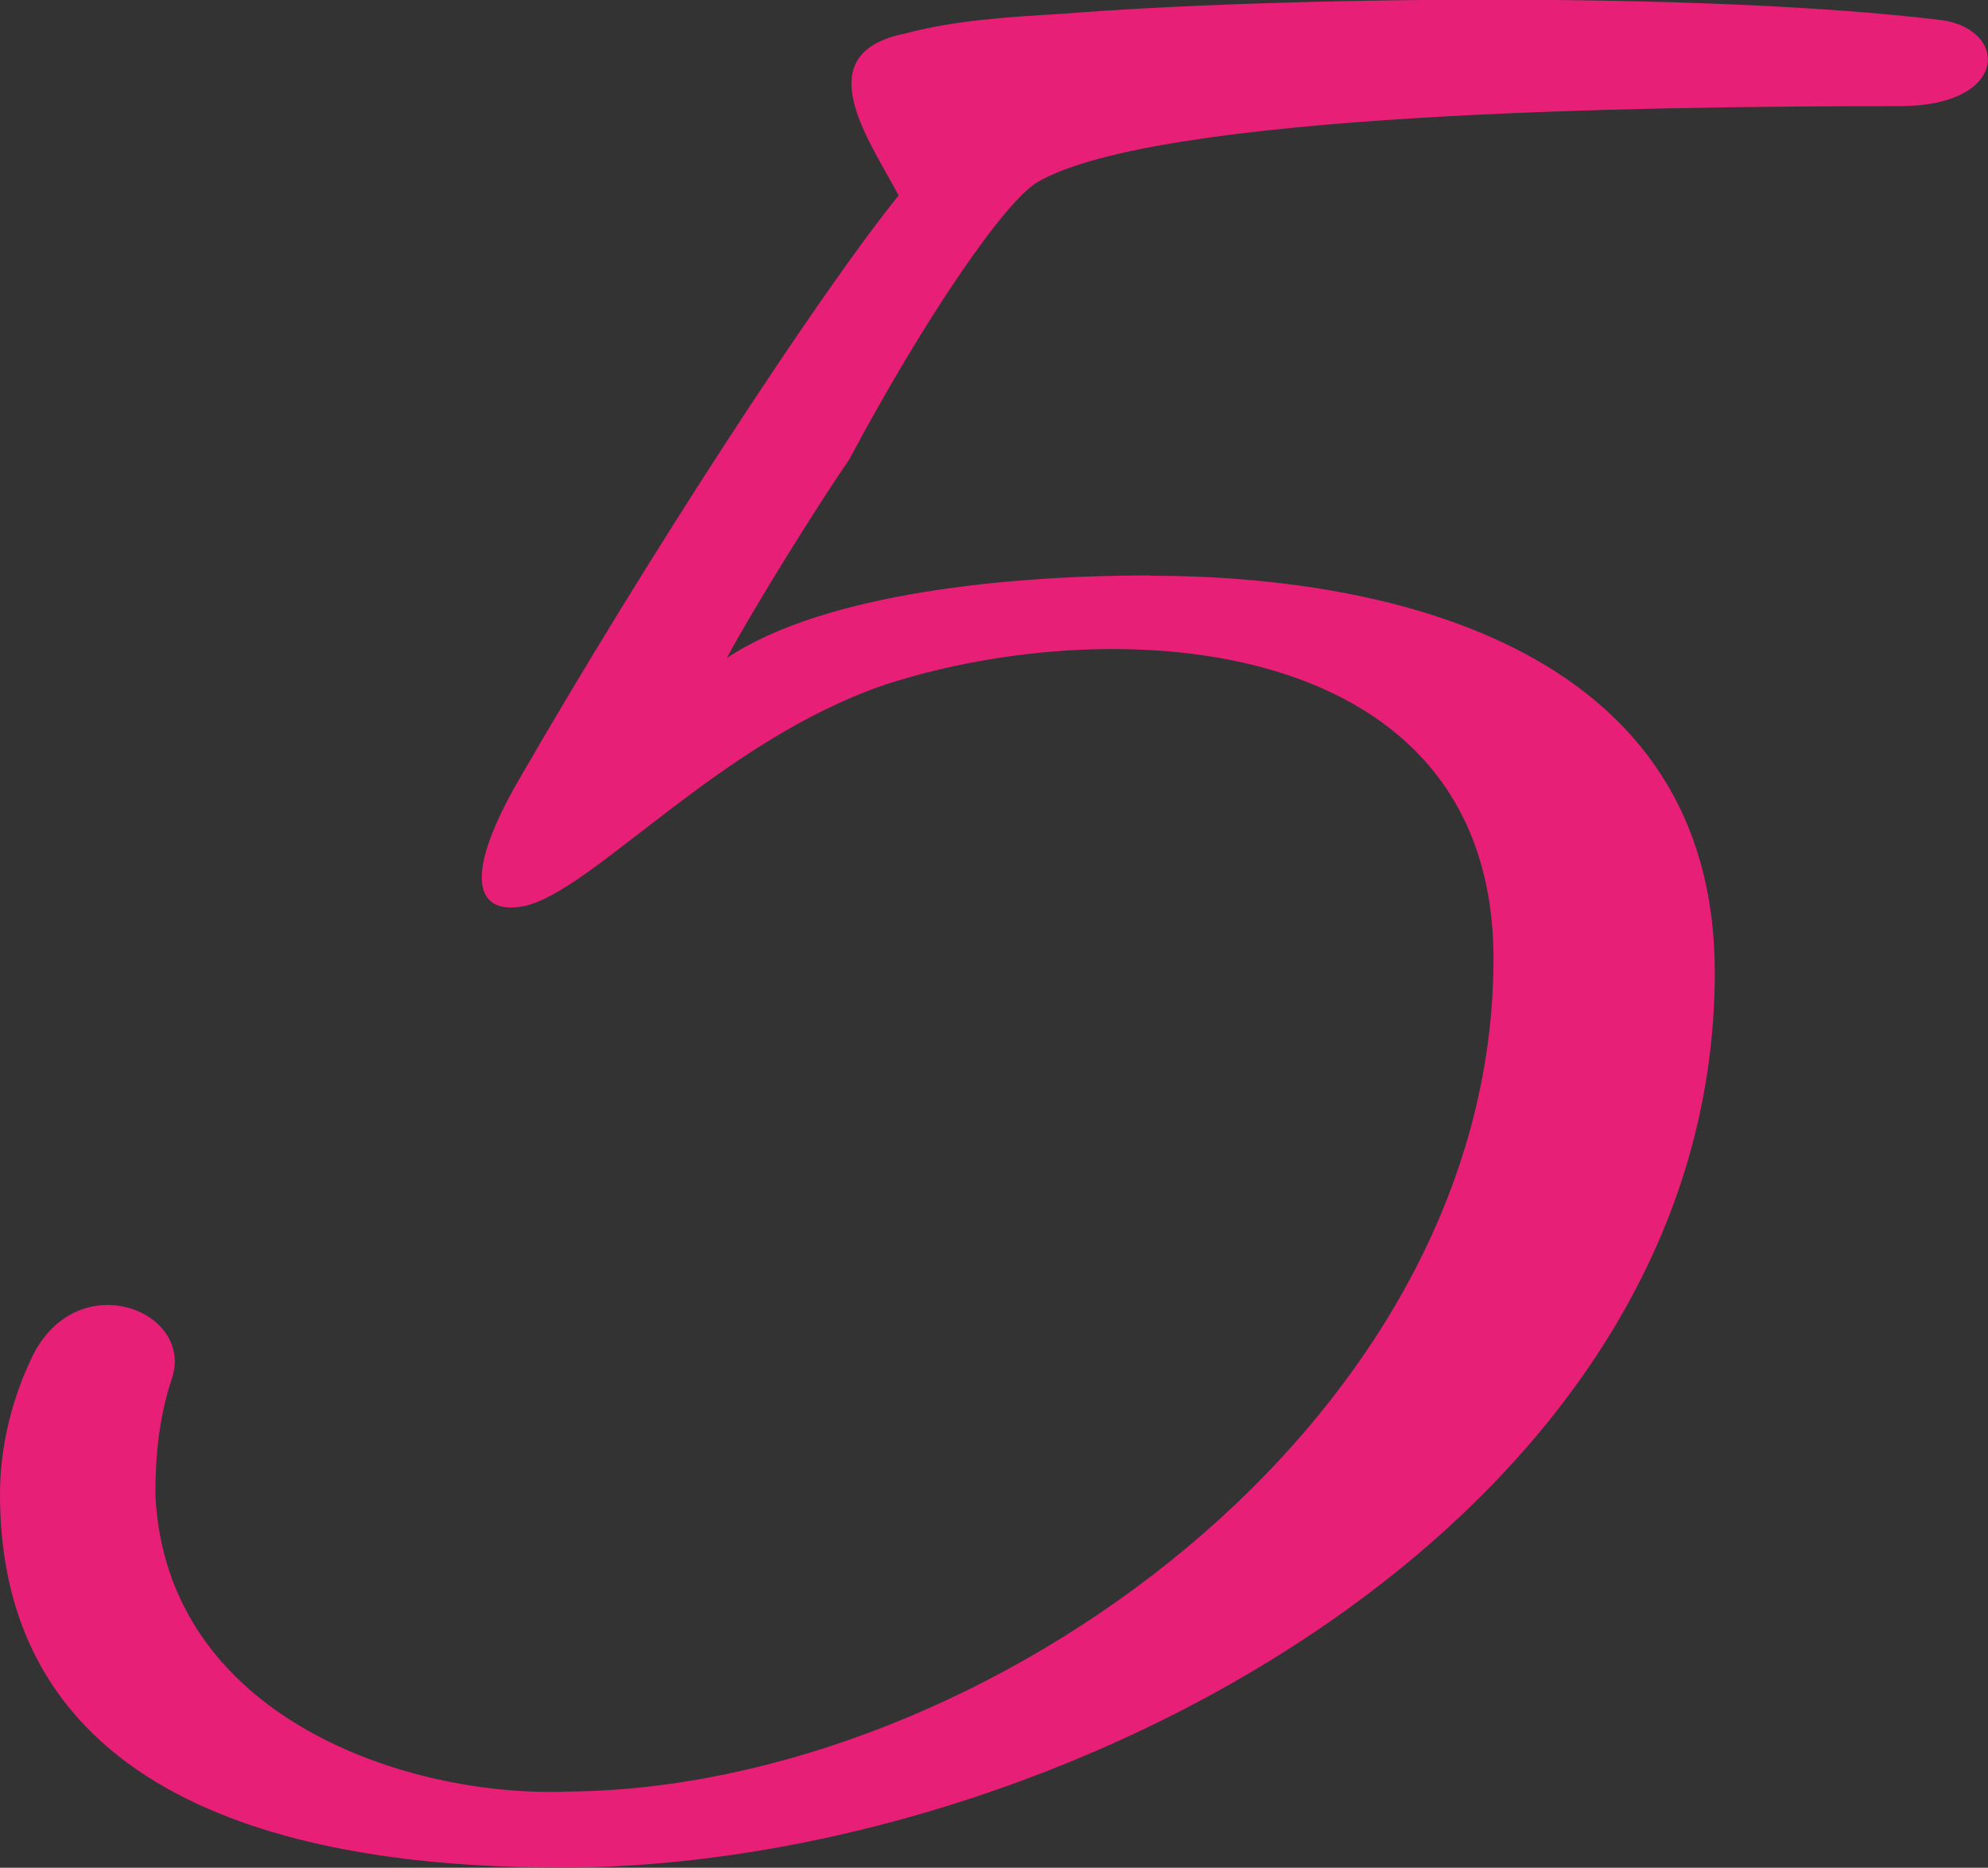 <?xml version="1.0" encoding="UTF-8"?>
<svg xmlns="http://www.w3.org/2000/svg" version="1.1" viewBox="0 0 127.56 119.84">
  <rect x="0" y="0" width="127.56" height="119.84" fill="#333333" stroke="none"/>
  <defs>
    <style>
      .cls-1 {
        fill: #fff;
      }

      .cls-2 {
        fill: #e81f76;
      }
    </style>
  </defs>
  <!-- Generator: Adobe Illustrator 28.6.0, SVG Export Plug-In . SVG Version: 1.2.0 Build 709)  -->
  <g>
    <g id="_レイヤー_1" data-name="レイヤー_1">
      <g>
        <path class="cls-1" d="M-218.09-105.31h8.77v-54.03h-8.77v-1.11h17.77l14.61,42.5h.16l14.61-42.5h17.46v1.11h-8.77v54.03h8.77v1.11h-25.44v-1.11h8.77v-53.56h-.16l-18.88,54.74-18.8-54.19h-.16v53.01h8.77v1.11h-18.72v-1.11Z"/>
        <path class="cls-1" d="M-148.25-160.45h25.44v1.11h-8.77v38.15c0,12.64,4.58,17.06,13.03,17.06,5.84,0,10.43-1.58,13.67-5.92,2.05-2.76,3.32-4.98,3.32-12.56v-36.73h-8.77v-1.11h18.72v1.11h-8.77v38.31c0,4.34-.71,7.82-3.63,11.69-2.84,3.79-7.66,6.32-15.96,6.32-12.56,0-19.51-6.16-19.51-18.96v-37.36h-8.77v-1.11Z"/>
        <path class="cls-1" d="M-82.53-121.19h.87c3.63,17.14,13.35,17.06,19.2,17.06,11.14,0,13.98-7.66,13.98-12.8,0-7.35-6.16-10.35-10.59-11.69l-9.08-2.76c-8.53-2.61-12.96-6.71-12.96-13.9,0-9.56,7.11-16.59,17.3-16.59,7.35,0,9.4,3.08,12.4,3.08,1.34,0,1.58-.16,2.37-1.66h1.11v14.3h-.95c-1.26-7.58-5.92-14.61-14.93-14.61-5.13,0-13.03,2.45-13.03,10.82,0,6.79,5.92,9.08,11.38,10.82l9.56,3c3.95,1.26,13.51,3.63,13.51,14.46,0,9.8-7.58,18.64-20.06,18.64-4.42,0-6.32-.24-9.95-1.19-2.05-.63-4.74-1.74-6.56-1.74-1.58,0-1.97.71-2.37,1.74h-1.18v-16.98Z"/>
        <path class="cls-1" d="M-19.96-105.31h8.77v-54.03h-4.58c-4.19,0-10.98.4-14.61,13.35h-.87v-14.46H16.77v14.46h-.87c-3.63-12.96-10.43-13.35-14.61-13.35H-3.29v54.03H5.48v1.11h-25.44v-1.11Z"/>
        <path class="cls-1" d="M47.11-105.31h8.77v-54.03h-8.77v-1.11h13.82c1.58,0,3.24-.08,4.9-.16,1.66,0,3.32-.08,4.74-.08,15.4,0,19.04,8.22,19.04,13.35,0,6.95-6.56,11.93-13.98,12.72v.16c7.66.63,16.59,5.29,16.59,14.38s-7.11,16.19-21.72,16.19c-1.42,0-2.84-.08-4.42-.16s-3.24-.16-5.13-.16h-13.82v-1.11ZM63.78-134.94h7.27c5.85,0,9.88-2.53,9.88-12.24,0-11.06-6.24-12.4-11.77-12.4-1.89,0-4.03.08-5.37.24v24.41ZM63.78-105.31c1.26.08,2.53.32,5.37.32,9.95,0,13.98-3.48,13.98-15.25,0-8.37-3.63-13.59-10.66-13.59h-8.69v28.52Z"/>
        <path class="cls-1" d="M100.6-160.45h25.44v1.11h-8.77v38.15c0,12.64,4.58,17.06,13.03,17.06,5.85,0,10.43-1.58,13.67-5.92,2.05-2.76,3.32-4.98,3.32-12.56v-36.73h-8.77v-1.11h18.72v1.11h-8.77v38.31c0,4.34-.71,7.82-3.63,11.69-2.84,3.79-7.66,6.32-15.96,6.32-12.56,0-19.51-6.16-19.51-18.96v-37.36h-8.77v-1.11Z"/>
        <path class="cls-1" d="M176.43-105.31h8.77v-22.67l-17.77-31.36h-7.19v-1.11h24.17v1.11h-7.9l15.8,27.81,14.93-27.81h-7.98v-1.11h16.91v1.11h-7.66l-15.4,28.83v25.2h8.77v1.11h-25.44v-1.11Z"/>
      </g>
      <path class="cls-2" d="M73.78,36.94c15.9,0,36.25,4.88,36.25,25.44,0,35.19-42.19,57.45-73.99,57.45-14.42,0-36.04-2.97-36.04-23.96,0-2.76.63-5.72,1.91-8.48,2.76-6.36,10.6-3.39,9.12,1.06-.85,2.54-1.06,5.09-1.06,7.42.64,14.42,16.32,19.5,26.5,19.08,26.71-.21,59.36-23.74,59.36-53.43,0-20.78-23.96-22.47-39.01-17.6-10.6,3.6-18.66,13.14-23.11,14.2-2.97.64-4.24-1.48-.43-8.06,8.06-13.99,19.08-30.95,24.38-37.52-1.91-3.6-5.94-9.12.42-10.39,3.18-.85,6.57-1.06,10.18-1.27,13.14-1.06,40.92-1.48,56.39.42,4.24.64,4.24,5.51-2.76,5.51-16.54,0-47.7.42-55.33,4.88-2.12,1.27-7.21,8.69-12.08,17.81-1.91,2.76-6.15,9.54-7.84,12.72,6.36-4.24,18.44-5.3,27.14-5.3Z"/>
      <g>
        <path class="cls-1" d="M-40.61-333.42c-.25-.1-.35-.27-.29-.53.84-.57,1.79-1.3,2.84-2.18,1.05-.88,2.12-1.88,3.21-3,1.09-1.12,2.13-2.32,3.14-3.59,1-1.28,1.88-2.6,2.62-3.98.18-.31.28-.58.32-.8.04-.22.06-.4.06-.56,0-.24.04-.37.12-.41.06-.04.15-.04.26,0h.03c.24.1.53.23.9.4.36.17.73.33,1.09.5.36.17.65.31.87.43.1.04.15.1.16.18s0,.16-.01.24c-.06.2-.19.27-.38.24-.08-.02-.15-.03-.22-.04-.07,0-.13-.02-.19-.04.88,1.55,1.88,2.89,3,4.01,1.12,1.12,2.28,2.05,3.48,2.8,1.2.75,2.35,1.35,3.46,1.81,1.11.46,2.08.82,2.9,1.08-.57.18-1.12.46-1.63.85-.52.39-.89.77-1.1,1.12-1.2-.61-2.46-1.43-3.8-2.46-1.34-1.03-2.61-2.29-3.81-3.77-1.21-1.48-2.25-3.19-3.14-5.11-.94,1.51-2,2.94-3.17,4.27-1.17,1.34-2.38,2.55-3.64,3.65-1.26,1.1-2.49,2.06-3.71,2.89-1.22.82-2.34,1.5-3.36,2.03ZM-24.53-321.63c-.24-.02-.41-.09-.53-.21-.12-.12-.14-.29-.06-.5.16-.59.34-1.34.54-2.25s.41-1.87.6-2.86c.2-.99.37-1.9.53-2.74.16-.83.27-1.46.32-1.87h-11.16c-.65.02-1.17.07-1.56.15l-.24-1.3c.49.12,1.09.2,1.8.24h10.46c.14,0,.25-.04.32-.12.12-.14.28-.33.5-.59.22-.25.38-.45.5-.59.1-.1.18-.15.25-.16.07,0,.18.03.34.13.1.06.29.2.58.41.28.22.57.43.87.65.29.22.49.37.59.47.16.12.22.24.19.35-.03.12-.12.22-.28.29-.35.14-.68.28-.97.44-.14.06-.25.29-.32.71-.04.24-.1.63-.19,1.19-.09.56-.18,1.21-.28,1.94-.1.74-.2,1.47-.31,2.21-.11.74-.21,1.39-.29,1.96-.09.57-.15.98-.19,1.24-.04.25-.25.47-.65.63-.39.17-.84.22-1.36.16ZM-33.52-336.01l-.24-1.27c.49.12,1.09.2,1.8.24h6.92c.14,0,.25-.04.32-.12.1-.1.27-.27.52-.52s.4-.41.46-.49c.1-.12.19-.17.28-.16.09.01.18.05.28.13.1.06.26.18.49.35.23.18.46.35.69.53s.39.3.47.38c.16.14.22.3.18.49-.04.19-.15.28-.32.28h-10.28c-.65.02-1.17.07-1.56.15Z"/>
        <path class="cls-1" d="M-10.03-321.63c-.12-.06-.19-.15-.22-.27s0-.23.07-.32c.96-.29,2-.66,3.11-1.1s2.18-.94,3.23-1.5c1.04-.56,1.92-1.15,2.65-1.78.29-.25.48-.48.56-.66.08-.19.18-.29.29-.31.1-.02.2.02.29.12.14.14.34.34.6.62.26.27.53.55.78.82s.44.49.56.65c.12.14.11.27-.03.41-.1.16-.24.19-.41.09-.26-.16-.46-.25-.6-.27-.15-.02-.33.03-.54.15-1.16.55-2.35,1.05-3.58,1.5-1.23.45-2.42.83-3.58,1.13-1.16.3-2.22.54-3.18.72ZM-7.09-340.46c-.39,0-.59-.2-.59-.59,0-.18.01-.5.04-.97s.05-1.03.07-1.68c.02-.65.03-1.31.03-2,0-.57-.02-1.01-.06-1.33-.04-.31-.1-.57-.18-.77-.04-.14-.02-.24.06-.29.1-.1.21-.11.32-.03l2.15,1.21H11.35c.14,0,.25-.04.32-.12.12-.16.28-.34.49-.56.21-.22.38-.39.52-.53.16-.18.34-.18.56,0,.2.14.48.37.84.71.36.33.64.61.84.82.25.26.23.45-.09.59-.12.04-.24.09-.35.15s-.25.12-.38.18c-.16.08-.24.22-.24.41,0,.41.01.89.04,1.44.03.55.06,1.05.09,1.49.03.44.04.71.04.81,0,.2-.15.38-.44.54-.29.17-.68.25-1.15.25-.37,0-.56-.15-.56-.44v-.47H-5.61v.41c0,.16-.13.32-.4.5s-.62.27-1.08.27ZM-5.61-342.52H-.96v-3.51h-4.65v3.51ZM-4.41-326.08c-.14,0-.27-.04-.4-.12-.13-.08-.19-.22-.19-.41,0-.12,0-.47.03-1.06.02-.59.05-1.33.09-2.24.04-.9.07-1.9.09-2.99.02-1.09.03-2.19.03-3.31,0-.88-.01-1.58-.03-2.08-.02-.5-.05-.88-.09-1.15s-.1-.49-.18-.66c-.06-.14-.05-.25.03-.32.1-.08.21-.09.32-.03.22.1.56.28,1.03.54.47.27.85.49,1.15.66h11.16c.16,0,.28-.05.38-.15s.27-.27.5-.52c.24-.25.4-.42.5-.52.18-.18.36-.18.56,0,.14.08.32.22.56.43.24.21.48.41.72.62.25.21.43.37.54.49.12.08.17.17.16.28-.01.11-.09.2-.25.28-.14.08-.28.16-.43.24-.15.08-.29.15-.43.21-.08.04-.14.09-.18.15-.04.06-.06.19-.06.38,0,.88.01,1.86.04,2.93.03,1.07.06,2.1.09,3.09.03.99.06,1.83.09,2.5.03.68.04,1.07.04,1.16,0,.16-.16.32-.49.49-.32.17-.72.25-1.19.25-.37,0-.56-.15-.56-.44v-.62H-2.82v1.15c0,.16-.17.32-.5.5-.33.18-.7.27-1.09.27ZM-2.82-335.83h12.08v-2.53H-2.82v2.53ZM-2.82-332.41h12.08v-2.53H-2.82v2.53ZM-2.82-328.88h12.08v-2.65H-2.82v2.65ZM.95-342.52h4.39v-3.51H.95v3.51ZM14.12-321.78c-.14.12-.32.17-.56.16-.24-.01-.49-.14-.77-.4-1-.96-2.21-1.84-3.61-2.64-1.4-.8-2.8-1.43-4.2-1.9-.06-.12-.07-.24-.03-.35.04-.12.11-.2.21-.24.59.1,1.3.24,2.12.43.82.19,1.66.41,2.52.66.85.25,1.63.53,2.33.82.7.29,1.22.6,1.58.91.43.37.69.83.77,1.35.08.53-.04.92-.35,1.18ZM7.26-342.52h4.62v-3.51h-4.62v3.51Z"/>
        <path class="cls-1" d="M29.28-325.38c-.08-.08-.12-.18-.13-.29,0-.12.02-.22.1-.29.75-.12,1.58-.3,2.52-.56.93-.25,1.84-.6,2.72-1.03.88-.43,1.61-.98,2.18-1.65s.85-1.48.85-2.44c0-1.33-.38-2.36-1.15-3.08-.77-.72-1.83-1.07-3.18-1.07-.9,0-1.79.15-2.67.46-.87.3-1.68.68-2.42,1.12s-1.35.87-1.84,1.28c-.41.33-.76.59-1.05.77-.29.18-.61.27-.99.27-.43,0-.82-.14-1.16-.41s-.61-.62-.81-1.05c-.2-.42-.32-.83-.38-1.22.12-.22.26-.25.44-.12.33.57.86.85,1.59.85.29,0,.78-.15,1.44-.44.67-.29,1.43-.63,2.3-1.02s1.78-.72,2.74-1.02,1.88-.44,2.77-.44c2,0,3.52.47,4.55,1.4,1.03.93,1.55,2.15,1.55,3.64,0,1.04-.25,1.92-.75,2.65-.5.73-1.15,1.33-1.94,1.8s-1.65.84-2.56,1.1-1.79.46-2.62.57c-.83.12-1.54.2-2.11.24Z"/>
        <path class="cls-1" d="M63.75-324.02c-1.98.18-3.73.03-5.24-.43-1.51-.46-2.69-1.29-3.54-2.49-.84-1.2-1.27-2.82-1.27-4.86,0-2.36.47-4.37,1.4-6.04.93-1.67,2.09-3.02,3.46-4.06-1.22.22-2.44.5-3.67.85-1.23.35-2.55.81-3.96,1.38-.37.14-.78.32-1.21.54-.43.23-.83.34-1.21.34-.61,0-1.1-.19-1.49-.56-.38-.37-.67-.82-.85-1.34s-.31-1-.37-1.43c.14-.27.33-.34.59-.21.16.37.4.65.72.82.32.18.78.27,1.37.27.51,0,1.22-.08,2.12-.25.9-.17,1.94-.38,3.11-.65,1.17-.27,2.42-.54,3.74-.84,1.33-.29,2.67-.57,4.02-.84,1.35-.27,2.66-.49,3.92-.66.39-.06.69-.09.9-.09s.41.08.6.24c.49.35.81.72.96,1.09s.13.67-.04.88c-.18.22-.51.29-1,.24-.73-.1-1.53-.18-2.4-.25-.87-.07-1.74-.04-2.61.07-.86.12-1.65.42-2.36.91-1.55,1.02-2.61,2.34-3.17,3.95-.56,1.61-.82,3.48-.78,5.6.04,2.06.72,3.55,2.05,4.48,1.33.92,3.19,1.26,5.58,1,.22-.04.39-.05.52-.03.13.02.26.1.4.24.75.61,1.04,1.1.88,1.47-.16.37-.55.59-1.18.65Z"/>
        <path class="cls-1" d="M80.59-321.63c-.41,0-.62-.17-.62-.5,0-.1,0-.44.03-1.03s.05-1.33.09-2.22c.04-.89.07-1.87.09-2.92s.03-2.08.03-3.08v-2.59c-.81.81-1.66,1.57-2.55,2.3-.89.73-1.8,1.38-2.72,1.97-.29-.06-.41-.23-.35-.5.88-.71,1.79-1.53,2.72-2.47.93-.94,1.84-1.95,2.71-3.03.87-1.08,1.66-2.18,2.36-3.31s1.24-2.22,1.63-3.28h-6.74c-.65.02-1.17.07-1.56.15l-.24-1.27c.49.12,1.09.2,1.8.24h2.95v-3.3c0-.69-.07-1.15-.21-1.38-.1-.1-.1-.21,0-.32.06-.06.15-.08.27-.06.22.04.5.1.84.18.34.08.69.16,1.04.24.35.08.64.15.85.21.16.02.24.14.24.35-.02.2-.13.29-.32.29-.22.02-.43.06-.63.13-.21.07-.31.25-.31.54v3.12h1.86c.16,0,.25-.03.29-.09.12-.12.27-.27.47-.44.2-.18.34-.3.44-.38.14-.14.3-.14.5,0,.22.2.5.44.85.74s.63.55.83.77c.1.1.13.21.09.34-.04.13-.13.21-.26.25-.1.02-.21.04-.32.07-.12.03-.23.06-.32.1-.25.08-.52.34-.79.8-.96,1.75-2.17,3.47-3.62,5.15v.77c.28.08.56.17.87.27.3.1.61.21.93.32.24-.27.51-.63.83-1.06.31-.43.62-.87.91-1.33.29-.45.51-.84.65-1.18.16-.33.23-.56.21-.68-.02-.12.02-.22.12-.29.06-.04.16-.03.29.03.24.18.56.42.99.72.42.3.74.54.96.69.14.12.17.26.09.41-.1.18-.25.24-.44.18-.18-.08-.3-.11-.38-.1-.08.01-.21.1-.38.28-.47.45-1.01.93-1.61,1.43s-1.1.91-1.52,1.22c.55.26,1.06.55,1.53.88.47.33.83.7,1.06,1.09.29.49.38.98.27,1.47-.12.49-.34.79-.68.91-.2.06-.37.04-.53-.06-.16-.1-.32-.31-.5-.65-.37-.69-.89-1.38-1.55-2.09-.66-.71-1.36-1.29-2.11-1.74v3c0,.98,0,1.97.03,2.98.02,1,.03,1.93.04,2.78,0,.85.02,1.57.04,2.14.02.57.03.91.03,1.03,0,.16-.16.33-.47.53-.31.2-.67.29-1.06.29ZM93.07-322.11c-.18-.77-.52-1.35-1.02-1.77-.5-.41-1.23-.79-2.19-1.12-.1-.27,0-.46.27-.56.69.2,1.44.39,2.27.57.83.19,1.61.22,2.36.1.57-.08,1.05-.48,1.44-1.21.39-.73.71-1.71.96-2.95.25-1.24.44-2.65.57-4.24.14-1.59.23-3.3.28-5.12.05-1.83.07-3.69.07-5.6h-4.74v3.95c0,3.16-.34,5.85-1.03,8.06-.69,2.21-1.72,4.04-3.09,5.49-1.38,1.45-3.09,2.65-5.15,3.59-.12-.04-.2-.12-.25-.24s-.04-.23.01-.32c2.06-1.24,3.64-2.68,4.73-4.33s1.84-3.52,2.25-5.63c.41-2.1.62-4.45.62-7.04v-3.53h-2.56c-.67.02-1.2.07-1.59.15l-.24-1.27c.49.12,1.09.2,1.8.24h8.66c.14,0,.25-.04.32-.12.16-.16.34-.35.54-.59.21-.24.38-.43.52-.59.14-.18.32-.18.56,0,.12.08.31.24.57.47.26.24.53.48.81.72.28.25.46.42.56.52.24.24.2.43-.12.59-.18.08-.36.16-.54.25-.19.09-.36.17-.52.25-.08.04-.14.09-.18.15-.04.06-.06.19-.06.38,0,3.4-.06,6.27-.19,8.63-.13,2.36-.35,4.3-.66,5.83-.31,1.53-.73,2.73-1.25,3.61-.52.87-1.17,1.51-1.96,1.9-.79.39-1.73.65-2.83.77Z"/>
        <path class="cls-1" d="M113.5-321.61c-.41,0-.62-.18-.62-.53,0-.1,0-.46.03-1.09.02-.63.05-1.45.09-2.46s.07-2.15.09-3.4c.02-1.26.03-2.56.03-3.92v-2.42c-.53,1.2-1.12,2.37-1.75,3.5-.64,1.14-1.28,2.19-1.91,3.15-.64.96-1.22,1.79-1.75,2.47-.29.04-.46-.08-.5-.35.57-1,1.19-2.15,1.86-3.45.67-1.3,1.33-2.71,1.99-4.24.66-1.53,1.22-3.15,1.69-4.86h-3c-.65.02-1.18.07-1.59.15l-.24-1.27c.49.12,1.09.2,1.8.24h3.42v-4.42c-.88.2-1.76.36-2.62.5-.87.14-1.67.24-2.42.29-.24-.18-.26-.37-.09-.59.61-.12,1.31-.28,2.11-.49.8-.21,1.6-.45,2.42-.72.81-.27,1.57-.56,2.27-.85.7-.29,1.25-.58,1.66-.85.25-.18.43-.36.52-.54.09-.19.17-.29.25-.31.1-.02.2.01.29.09.27.2.62.48,1.05.84.42.36.76.65,1.02.87.14.12.16.26.06.41-.12.16-.25.21-.41.15-.04-.02-.09-.04-.15-.06-.16-.08-.3-.13-.43-.16s-.31,0-.54.07c-.49.18-1.03.35-1.61.52-.58.17-1.18.33-1.81.49v4.77h1.83c.12,0,.23-.05.32-.15.1-.1.25-.26.46-.5s.35-.39.43-.47c.18-.18.36-.19.56-.03.1.08.24.2.43.37s.38.34.58.52c.2.18.33.3.41.38.18.16.24.32.19.5-.05.18-.16.27-.34.27h-4.86v2.74c.59.33,1.25.78,1.97,1.34s1.32,1.3,1.77,2.22c.25.49.3.97.15,1.43-.16.46-.38.74-.68.84-.24.08-.42.06-.54-.06s-.29-.42-.49-.91c-.25-.75-.56-1.45-.91-2.11-.35-.66-.78-1.27-1.27-1.84v2.53c0,1.83.01,3.52.04,5.08.03,1.56.06,2.84.09,3.84s.04,1.58.04,1.74c0,.18-.14.34-.43.5-.29.16-.59.24-.93.24ZM115.77-322.02c-.12-.04-.2-.12-.25-.24s-.04-.23.01-.32c1.47-.81,2.77-1.74,3.9-2.81s2.08-2.37,2.86-3.89c.78-1.52,1.36-3.34,1.75-5.46.39-2.12.59-4.64.59-7.57,0-1.79-.04-3.1-.13-3.95-.09-.84-.18-1.38-.28-1.62-.06-.14-.06-.25,0-.32.04-.08.14-.1.29-.06.2.04.49.1.87.19l1.15.27c.38.09.68.16.9.22.2.02.27.14.24.35,0,.2-.11.29-.32.29-.2.02-.39.06-.59.13-.2.07-.29.25-.29.54,0,1.2-.02,2.32-.06,3.36-.04,1.04-.07,2-.09,2.89-.02.84.02,1.65.12,2.43.1.78.22,1.52.35,2.22.49-.35,1.02-.79,1.58-1.3s1.09-1.06,1.59-1.63.89-1.12,1.16-1.63c.22-.35.32-.63.31-.82s.05-.31.19-.35c.12-.02.22.02.29.12.27.26.63.6,1.06,1.05.43.44.78.81,1.03,1.1.14.14.14.27,0,.41-.14.16-.29.19-.44.09-.2-.1-.36-.16-.5-.19-.14-.03-.33.05-.59.25-.51.39-1.1.81-1.75,1.25-.66.44-1.32.86-1.99,1.25-.67.39-1.27.73-1.8,1,.63,2.63,1.67,4.78,3.12,6.45,1.45,1.67,3.12,2.94,5.01,3.8-.51.1-1.04.31-1.59.63s-.95.65-1.21.99c-.59-.61-1.2-1.3-1.84-2.06-.64-.77-1.26-1.65-1.86-2.67-.6-1.01-1.13-2.19-1.59-3.55-.46-1.35-.8-2.94-1.02-4.74-.2,1.45-.44,2.67-.74,3.65s-.63,1.84-1.02,2.58c-.38.74-.81,1.48-1.28,2.22-.51.79-1.17,1.54-1.97,2.25-.81.72-1.66,1.35-2.58,1.9-.91.55-1.78.98-2.61,1.3ZM119.15-333.59c-.33,0-.56-.12-.68-.37-.12-.25-.13-.52-.04-.82.09-.3.26-.54.52-.72.75-.53,1.33-1.31,1.75-2.34.42-1.03.63-2.19.63-3.49.1-.1.2-.15.31-.16.11,0,.2.03.28.13.31,1.63.36,3.03.13,4.2-.23,1.17-.61,2.06-1.15,2.67-.54.61-1.12.91-1.75.91Z"/>
        <path class="cls-1" d="M148.14-322.93c-.9.08-1.72,0-2.46-.24s-1.33-.61-1.77-1.13c-.44-.52-.66-1.14-.66-1.87,0-.9.44-1.63,1.33-2.19s2.03-.84,3.45-.84c1.02,0,2,.09,2.95.27-.02-.51-.04-1.19-.06-2.03s-.05-1.77-.09-2.77c-.49.04-.97.07-1.43.1-.46.03-.92.03-1.37.02-1.63-.04-2.83-.28-3.61-.72s-1.31-1.14-1.6-2.11c.04-.12.11-.21.21-.27.1-.06.21-.07.32-.03.27.33.55.61.84.84.28.23.66.39,1.13.5.47.11,1.1.17,1.89.19.59.02,1.19.02,1.8-.01.61-.03,1.21-.07,1.8-.13-.02-.47-.03-.95-.03-1.44v-3.45c-.55.02-1.08.02-1.59,0-.96-.04-1.75-.22-2.36-.53-.61-.31-1.09-.83-1.44-1.56.06-.29.24-.4.53-.32.31.31.67.55,1.07.72s.99.27,1.75.31c.33.02.67.02,1,0,.33-.02.68-.04,1.03-.06v-2.97c0-.57-.11-.92-.32-1.06-.1-.06-.28-.09-.56-.1-.28,0-.48,0-.62.01-.2-.22-.2-.42,0-.62.31-.1.74-.15,1.28-.15s.97.05,1.28.15c.27.06.54.19.78.38s.41.41.49.65c.08.24.02.45-.18.65-.2.2-.34.54-.43,1.03-.09.49-.14,1.12-.16,1.89,1.1-.16,1.91-.34,2.44-.56.27-.12.54-.16.78-.12.25.04.52.2.81.47.29.26.43.51.4.77-.03.26-.3.43-.81.53-.29.08-.78.16-1.44.24-.67.08-1.4.15-2.21.21v2c0,.51,0,1,.02,1.46,0,.46.02.9.04,1.31.84-.14,1.59-.29,2.24-.46.65-.17,1.1-.33,1.35-.49.1-.06.14-.13.13-.22s-.06-.15-.16-.19c-.12-.06-.32-.14-.62-.25-.29-.11-.59-.22-.88-.34-.29-.12-.52-.2-.68-.24-.04-.12-.04-.24,0-.35s.12-.19.24-.21c.14.04.37.1.69.18.32.08.68.16,1.08.25.39.09.76.17,1.09.24s.58.1.74.1c.29-.02.52-.02.68,0,.16.02.36.11.62.27.33.18.51.43.53.75.02.32-.17.6-.56.84-.61.35-1.5.69-2.67,1-1.17.31-2.42.56-3.76.74.08,1.45.17,2.6.27,3.45.1.84.15,1.49.15,1.94,1.14.29,2.17.65,3.09,1.08.92.42,1.68.83,2.27,1.22.39.25.65.56.77.93.12.36.13.71.03,1.05-.1.37-.3.6-.62.68-.31.08-.64-.03-.97-.32-.67-.59-1.38-1.15-2.15-1.68-.77-.53-1.61-.98-2.53-1.35-.22,1.14-.7,2.06-1.46,2.75-.76.7-1.79,1.11-3.11,1.25ZM147.97-324.9c.79-.08,1.43-.36,1.93-.84.5-.48.82-1.08.96-1.81-.43-.1-.89-.18-1.37-.24-.48-.06-.98-.09-1.49-.09-1.06,0-1.87.16-2.42.47-.55.31-.83.71-.83,1.18s.28.85.84,1.09c.56.24,1.35.31,2.37.24Z"/>
        <path class="cls-1" d="M185.48-324.02c-1.98.18-3.73.03-5.24-.43s-2.69-1.29-3.53-2.49c-.84-1.2-1.27-2.82-1.27-4.86,0-2.36.47-4.37,1.4-6.04.93-1.67,2.09-3.02,3.46-4.06-1.22.22-2.44.5-3.67.85-1.23.35-2.55.81-3.96,1.38-.37.14-.78.32-1.21.54-.43.23-.84.34-1.24.34-.59,0-1.08-.19-1.46-.56-.38-.37-.67-.82-.85-1.34s-.31-1-.37-1.43c.14-.27.33-.34.59-.21.16.37.4.65.72.82s.78.27,1.37.27c.51,0,1.22-.08,2.12-.25.9-.17,1.94-.38,3.11-.65s2.42-.54,3.74-.84c1.33-.29,2.67-.57,4.02-.84,1.35-.27,2.66-.49,3.92-.66.39-.06.69-.09.9-.09s.41.08.6.24c.49.35.81.72.96,1.09.15.37.13.67-.04.88-.18.22-.51.29-1,.24-.73-.1-1.53-.18-2.4-.25-.87-.07-1.74-.04-2.61.07s-1.65.42-2.36.91c-1.55,1.02-2.61,2.34-3.17,3.95-.56,1.61-.82,3.48-.78,5.6.04,2.06.72,3.55,2.05,4.48,1.33.92,3.19,1.26,5.58,1,.22-.04.38-.05.5-.03.12.02.25.1.41.24.75.61,1.04,1.1.88,1.47-.16.37-.55.59-1.18.65ZM187.04-333.8c-.18,0-.35-.05-.51-.16-.17-.11-.29-.33-.37-.66-.18-.75-.42-1.47-.74-2.17-.31-.7-.79-1.32-1.41-1.87-.04-.31.09-.47.38-.47.59.22,1.14.53,1.66.93.52.4.95.85,1.3,1.34.34.49.54,1,.6,1.53.04.45-.05.82-.26,1.1-.22.29-.43.43-.65.43ZM190.63-335.6c-.18.02-.35,0-.53-.09-.18-.08-.34-.27-.5-.59-.31-.69-.69-1.33-1.12-1.91-.43-.59-1.03-1.13-1.8-1.62-.08-.29.02-.47.29-.53.57.14,1.16.35,1.77.65.61.29,1.15.65,1.62,1.06.47.41.77.86.88,1.35.12.43.1.81-.06,1.13-.16.32-.34.51-.56.54Z"/>
        <path class="cls-1" d="M201.8-321.63c-.41,0-.62-.17-.62-.5,0-.1,0-.5.03-1.21.02-.71.04-1.59.07-2.65s.05-2.17.07-3.33.03-2.24.03-3.24v-5.89c-1.32,2.04-2.64,3.86-3.98,5.45-.31.04-.47-.08-.47-.35.81-1.24,1.62-2.6,2.45-4.08.82-1.48,1.59-3.01,2.31-4.59s1.31-3.12,1.78-4.61c.06-.22.09-.41.1-.59,0-.18.01-.32.01-.44,0-.27.03-.43.09-.47.06-.1.16-.11.29-.03.22.1.5.24.85.41.35.18.71.35,1.08.52s.64.3.84.4c.18.06.23.19.15.38-.06.2-.18.28-.35.24-.31-.06-.55-.06-.71,0s-.29.21-.38.44c-.37.77-.75,1.52-1.13,2.27-.38.75-.79,1.49-1.22,2.24v8.75c0,1.04,0,2.13.03,3.27.02,1.14.04,2.21.07,3.23.03,1.01.05,1.85.07,2.52s.03,1.06.03,1.18c0,.16-.17.31-.5.47-.33.16-.67.24-1,.24ZM204.12-322.11c-.12-.08-.19-.18-.22-.29-.03-.12,0-.22.07-.29,1.61-.61,3.07-1.3,4.37-2.06,1.31-.77,2.38-1.82,3.22-3.15-.92-1.26-1.62-2.83-2.09-4.71.14-.27.33-.34.59-.21.25.77.56,1.46.93,2.09.36.63.76,1.2,1.19,1.71.57-1.22.95-2.68,1.15-4.39h-4.48v1.03c0,.22-.16.4-.49.54s-.67.22-1.05.22c-.33,0-.5-.16-.5-.47,0-.26.02-.87.07-1.84.05-.97.07-2.16.07-3.58,0-.92-.03-1.61-.09-2.06-.06-.45-.14-.79-.24-1-.04-.12-.02-.22.06-.29.08-.08.19-.09.32-.03.14.06.34.16.6.31.26.15.54.3.84.46.29.16.54.29.74.41h4.3v-3.27h-6.21c-.67.02-1.2.07-1.59.15l-.24-1.27c.49.12,1.09.2,1.8.24h6.24c-.02-1-.05-1.85-.09-2.53-.04-.69-.13-1.18-.26-1.47-.06-.14-.06-.25,0-.32.04-.08.14-.1.29-.06.22.04.5.1.87.18.36.08.73.16,1.1.24.37.08.67.15.88.21.16.06.24.19.24.38-.02.2-.13.29-.32.29-.22.02-.42.06-.62.13-.2.07-.29.25-.29.54v2.42h4.68c.18,0,.31-.06.41-.18.06-.08.17-.22.32-.41.16-.2.31-.39.46-.57s.25-.31.31-.37c.14-.2.31-.21.53-.03.1.06.29.21.58.46.28.25.57.49.85.74.29.25.47.41.54.49.16.14.22.3.18.49-.04.19-.14.28-.29.28h-8.57v3.27h3.95c.12,0,.22-.04.29-.12.12-.12.27-.28.47-.49.2-.21.36-.37.5-.49.1-.12.19-.18.27-.18s.19.06.32.18c.24.18.53.42.87.74.34.31.6.57.78.77.12.1.17.2.15.31-.02.11-.1.19-.24.25l-.71.35c-.08.04-.14.09-.18.15-.04.06-.06.19-.06.38,0,.84.01,1.64.04,2.39.03.75.06,1.37.09,1.86.03.49.04.79.04.88,0,.2-.16.37-.49.53-.32.16-.65.24-.99.24-.39,0-.59-.18-.59-.53v-.91h-4.65c-.24,2.22-.81,4.09-1.74,5.63.86.71,1.78,1.27,2.75,1.68.97.41,1.95.72,2.95.91.99.2,1.94.32,2.84.37.9.05,1.72.06,2.45.04-.47.31-.9.72-1.3,1.21-.39.49-.66.93-.8,1.33-.8-.16-1.78-.37-2.92-.65-1.14-.28-2.3-.7-3.49-1.28s-2.29-1.4-3.31-2.46c-.94,1.12-2.13,2.04-3.55,2.75-1.42.72-3.08,1.31-4.96,1.78ZM208.86-334.3h4.56c.06-.65.09-1.35.09-2.12v-2.42h-4.65v4.54ZM215.29-334.3h4.57v-4.54h-4.54v3.76c0,.27-.01.53-.03.78Z"/>
        <path class="cls-1" d="M246.37-323.73c-1.51,0-2.59-.2-3.24-.6-.65-.4-.96-1.17-.94-2.31,0-.2,0-.4.03-.62.02-.22.04-.44.06-.68.06-.51.09-1.02.1-1.52,0-.5-.07-.91-.25-1.24-.18-.32-.51-.49-1-.49-.61,0-1.08.06-1.41.19-.33.13-.67.35-1,.66-.86.81-1.67,1.73-2.43,2.78-.76,1.05-1.46,2.02-2.11,2.9-.18.24-.36.39-.56.47-.2.08-.38.11-.56.09-.53-.04-.77-.41-.71-1.12.04-.47.12-.83.25-1.09.13-.25.38-.54.75-.85.61-.55,1.35-1.25,2.22-2.11.87-.85,1.8-1.77,2.78-2.74.98-.97,1.94-1.9,2.89-2.8s1.78-1.66,2.5-2.31c.35-.31.59-.54.71-.68.12-.14.18-.3.18-.5,0-.37-.22-.56-.65-.56-.49,0-1.03.1-1.62.29s-1.17.45-1.75.75c-.58.3-1.11.6-1.6.9-.37.2-.75.43-1.12.71-.37.27-.74.41-1.09.41-.55,0-.96-.15-1.24-.44-.28-.29-.46-.66-.56-1.09-.08-.39-.08-.79-.01-1.21.07-.41.17-.79.31-1.12.29-.14.49-.09.59.15-.08.31-.04.64.13.99.17.34.41.52.72.52.53,0,1.11-.11,1.75-.32.64-.22,1.3-.47,1.99-.77.69-.29,1.38-.55,2.08-.77.7-.22,1.38-.32,2.05-.32.83,0,1.43.17,1.81.5s.58.79.6,1.35c.02.29-.07.53-.26.69-.2.17-.43.33-.71.49-.1.06-.19.12-.28.18-.09.06-.18.12-.28.18-.79.57-1.63,1.27-2.53,2.11-.9.83-1.75,1.62-2.53,2.37-.08.08-.1.14-.07.19.03.05.08.06.16.04.1-.02.22-.05.37-.09.15-.04.31-.06.49-.06.71,0,1.25.12,1.62.37.37.25.63.56.77.96.14.39.21.81.21,1.25s-.01.87-.03,1.28c-.02.16-.04.31-.04.46,0,.15-.01.28-.01.4,0,.82.2,1.33.6,1.52.4.19,1.04.28,1.93.28s1.65-.09,2.43-.27,1.38-.33,1.81-.47c.16-.04.35-.03.59.01.24.05.57.25,1,.6.31.26.47.53.46.81s-.23.5-.66.63c-.55.2-1.31.35-2.28.47-.97.12-2.1.18-3.37.18ZM239.68-341.96c-.12-.04-.21-.11-.26-.21-.06-.1-.08-.2-.06-.29.25-.2.54-.41.87-.63.32-.23.64-.42.96-.57-.67-.18-1.17-.52-1.52-1.03s-.58-1.09-.72-1.74c.14-.25.32-.31.56-.18.22.43.72.81,1.5,1.13.79.32,1.7.45,2.74.37.39-.04.78.04,1.15.24s.63.43.77.71c.22.41.28.73.21.94-.08.22-.29.3-.62.26-1.12-.16-2.1-.14-2.95.04-.84.19-1.72.51-2.62.96Z"/>
        <path class="cls-1" d="M271.11-323.58c-1.73.02-3-.32-3.81-1.02-.82-.7-1.13-1.57-.96-2.61.12-.69.47-1.23,1.06-1.62.59-.39,1.31-.54,2.15-.44,1,.1,1.8.47,2.4,1.1.6.64,1.06,1.51,1.37,2.61.98-.33,1.82-.9,2.5-1.71.69-.8,1.02-1.85,1-3.12-.02-1.32-.43-2.41-1.22-3.27-.79-.86-1.95-1.28-3.46-1.24-1.06.02-2.04.25-2.93.69-.89.44-1.71,1.03-2.44,1.75s-1.41,1.51-2.02,2.36c-.61.84-1.16,1.68-1.65,2.5-.28.47-.6.72-.99.74-.38.02-.64-.14-.78-.47-.18-.45-.24-.89-.18-1.31.06-.42.28-.79.65-1.1.51-.47,1.09-1.08,1.75-1.83.66-.75,1.34-1.58,2.06-2.49.72-.91,1.43-1.85,2.13-2.8.71-.95,1.37-1.86,1.99-2.72.62-.86,1.15-1.62,1.59-2.28.44-.66.76-1.14.96-1.46.25-.43.35-.75.28-.94-.07-.2-.29-.25-.66-.18-1.12.22-2.29.81-3.5,1.77-.33.26-.61.51-.84.77-.23.26-.59.39-1.1.41-.33,0-.66-.16-.99-.49-.32-.32-.6-.7-.83-1.12-.23-.42-.39-.76-.49-1.02.08-.29.25-.4.53-.32.27.31.53.54.77.66.24.13.57.18,1,.16.33,0,.8-.13,1.38-.4s1.26-.56,2.02-.9c.76-.33,1.55-.6,2.37-.79.61-.16,1.05-.24,1.31-.24s.55.1.87.29c1.59.94,1.71,1.8.35,2.56-.28.16-.67.51-1.19,1.06-.52.55-1.08,1.19-1.69,1.93-.61.74-1.22,1.49-1.84,2.25-.62.77-1.17,1.47-1.66,2.11-.49.64-.86,1.11-1.12,1.43.67-.51,1.43-.95,2.28-1.31.85-.36,1.72-.55,2.61-.57,1.45-.02,2.7.23,3.73.74,1.03.51,1.83,1.2,2.39,2.08.56.87.85,1.85.87,2.93.02,1.45-.32,2.69-1.03,3.7-.71,1.01-1.66,1.79-2.87,2.33-1.21.54-2.58.82-4.11.84ZM271.17-325.2h.26c-.18-.63-.41-1.15-.71-1.56-.29-.41-.72-.69-1.27-.82-.37-.1-.71-.1-1-.02-.29.09-.48.3-.56.63-.06.24-.02.5.12.78.14.28.46.53.96.72s1.23.28,2.19.27Z"/>
      </g>
    </g>
  </g>
</svg>